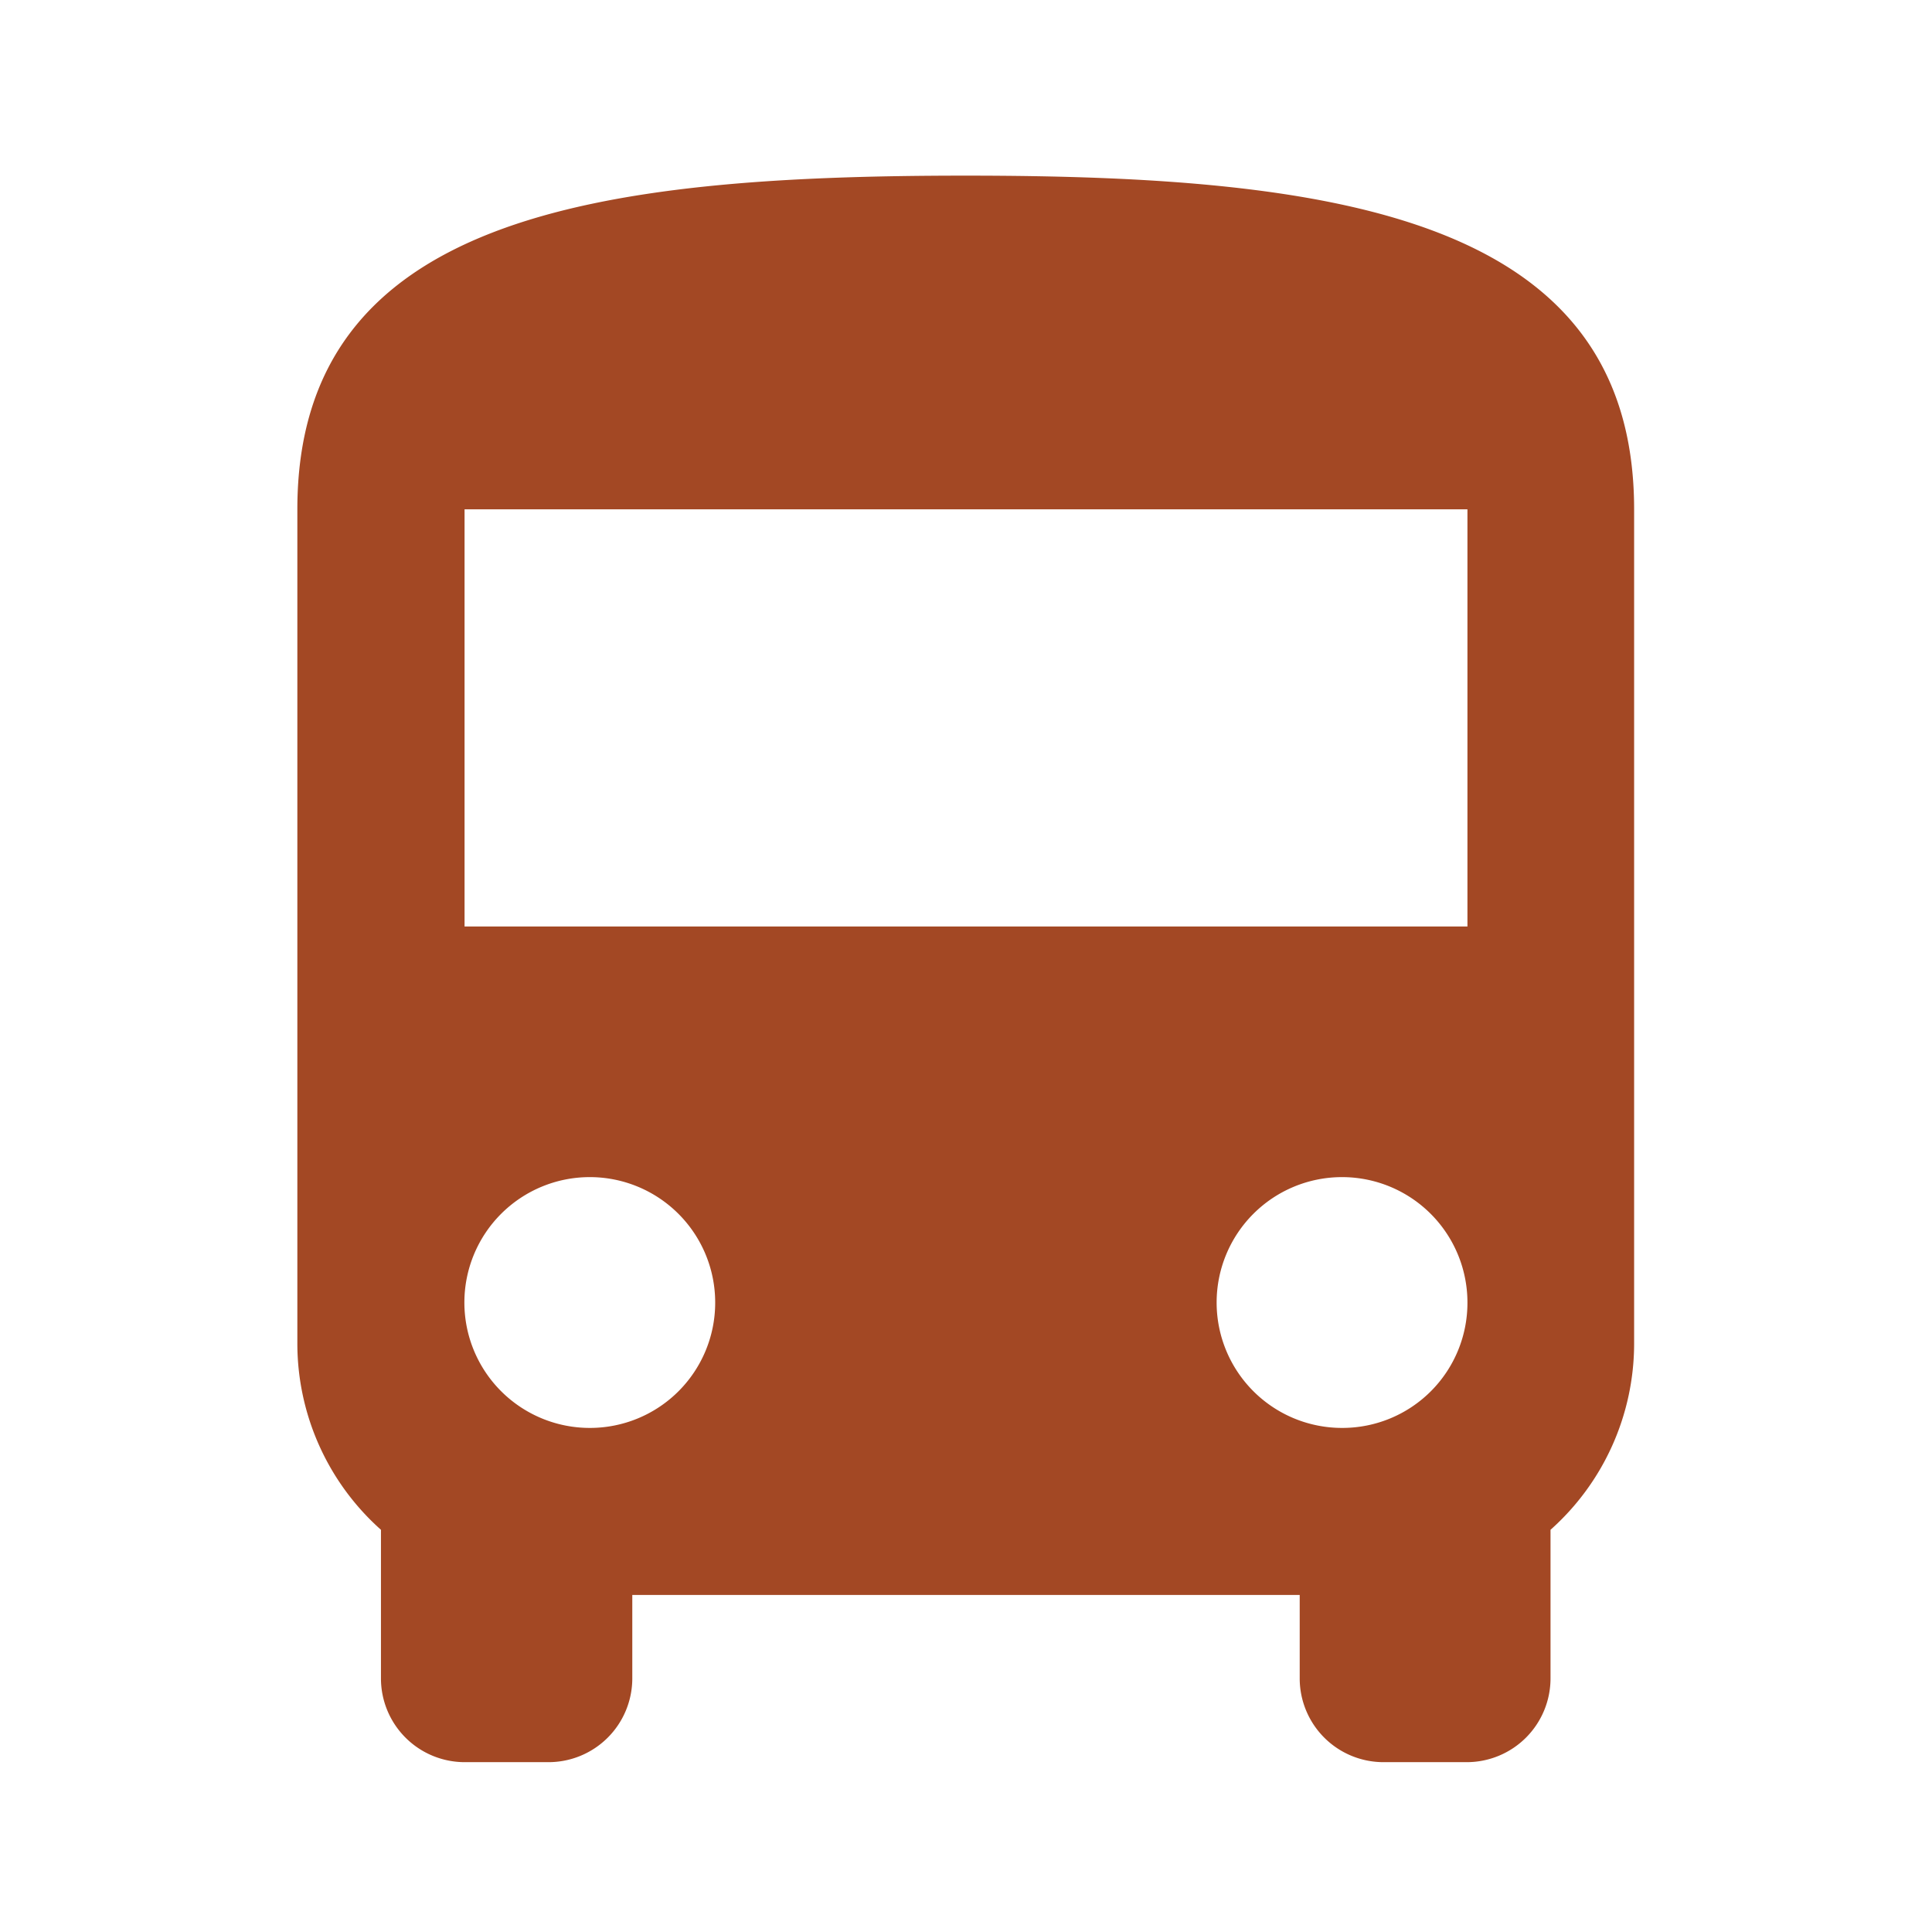 <svg id="Layer_1" data-name="Layer 1" xmlns="http://www.w3.org/2000/svg" viewBox="0 0 110 110"><defs><style>.cls-1{fill:#a34824;}</style></defs><path class="cls-1" d="M83.55,52.75H26.45V29h57.1ZM76.41,81.3a7.14,7.14,0,1,1,7.14-7.14,7.12,7.12,0,0,1-7.14,7.14m-42.82,0a7.14,7.14,0,1,1,7.13-7.14,7.13,7.13,0,0,1-7.13,7.14M16.93,76.54A14.21,14.21,0,0,0,21.69,87.1v8.47a4.77,4.77,0,0,0,4.76,4.76h4.76A4.77,4.77,0,0,0,36,95.57V90.81H74v4.76a4.77,4.77,0,0,0,4.76,4.76h4.76a4.77,4.77,0,0,0,4.76-4.76V87.1a14.21,14.21,0,0,0,4.76-10.56V29c0-16.65-17-19-38.07-19S16.93,12.3,16.93,29Z"/></svg>